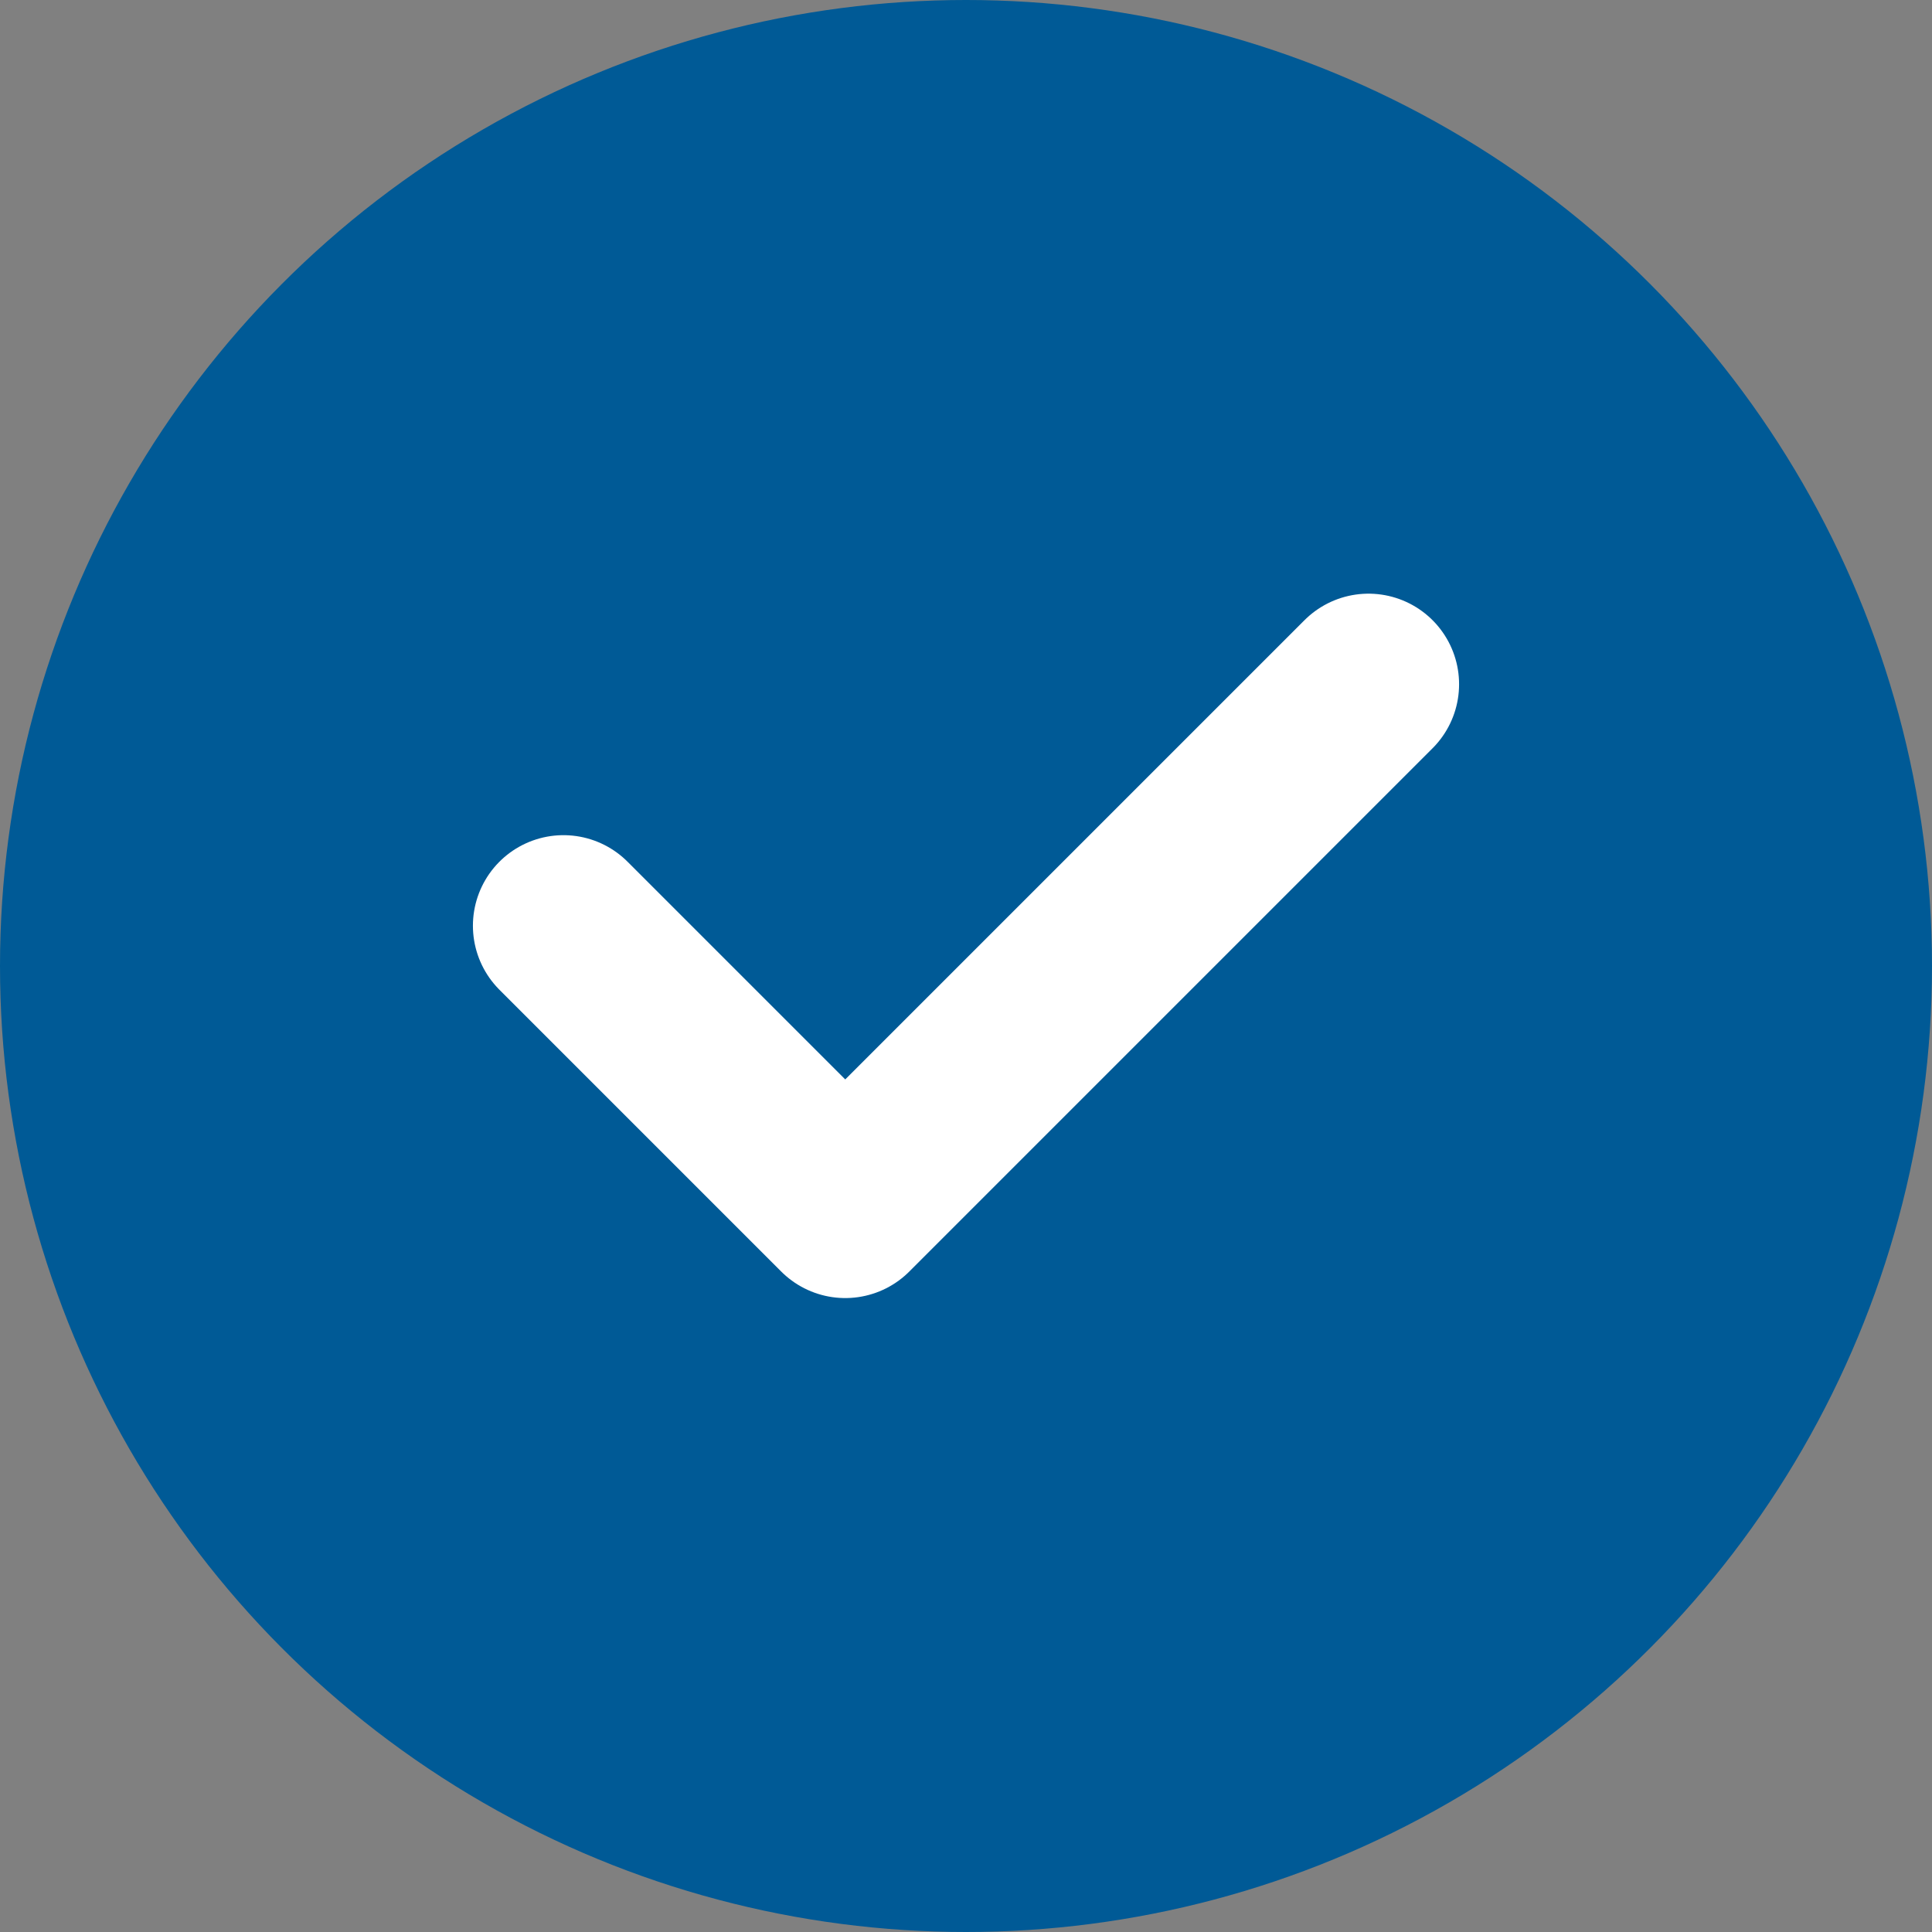 <svg width="32" height="32" viewBox="0 0 32 32" fill="none" xmlns="http://www.w3.org/2000/svg">
  <rect x="0" y="0" width="32" height="32" fill="#808080" stroke="none"/>
  <circle cx="16" cy="16" r="16" fill="#005A96"/>
  <path d="M22.667 11.333L14 20L9.333 15.333" stroke="white" stroke-width="3" stroke-linecap="round" stroke-linejoin="round"/>
</svg>